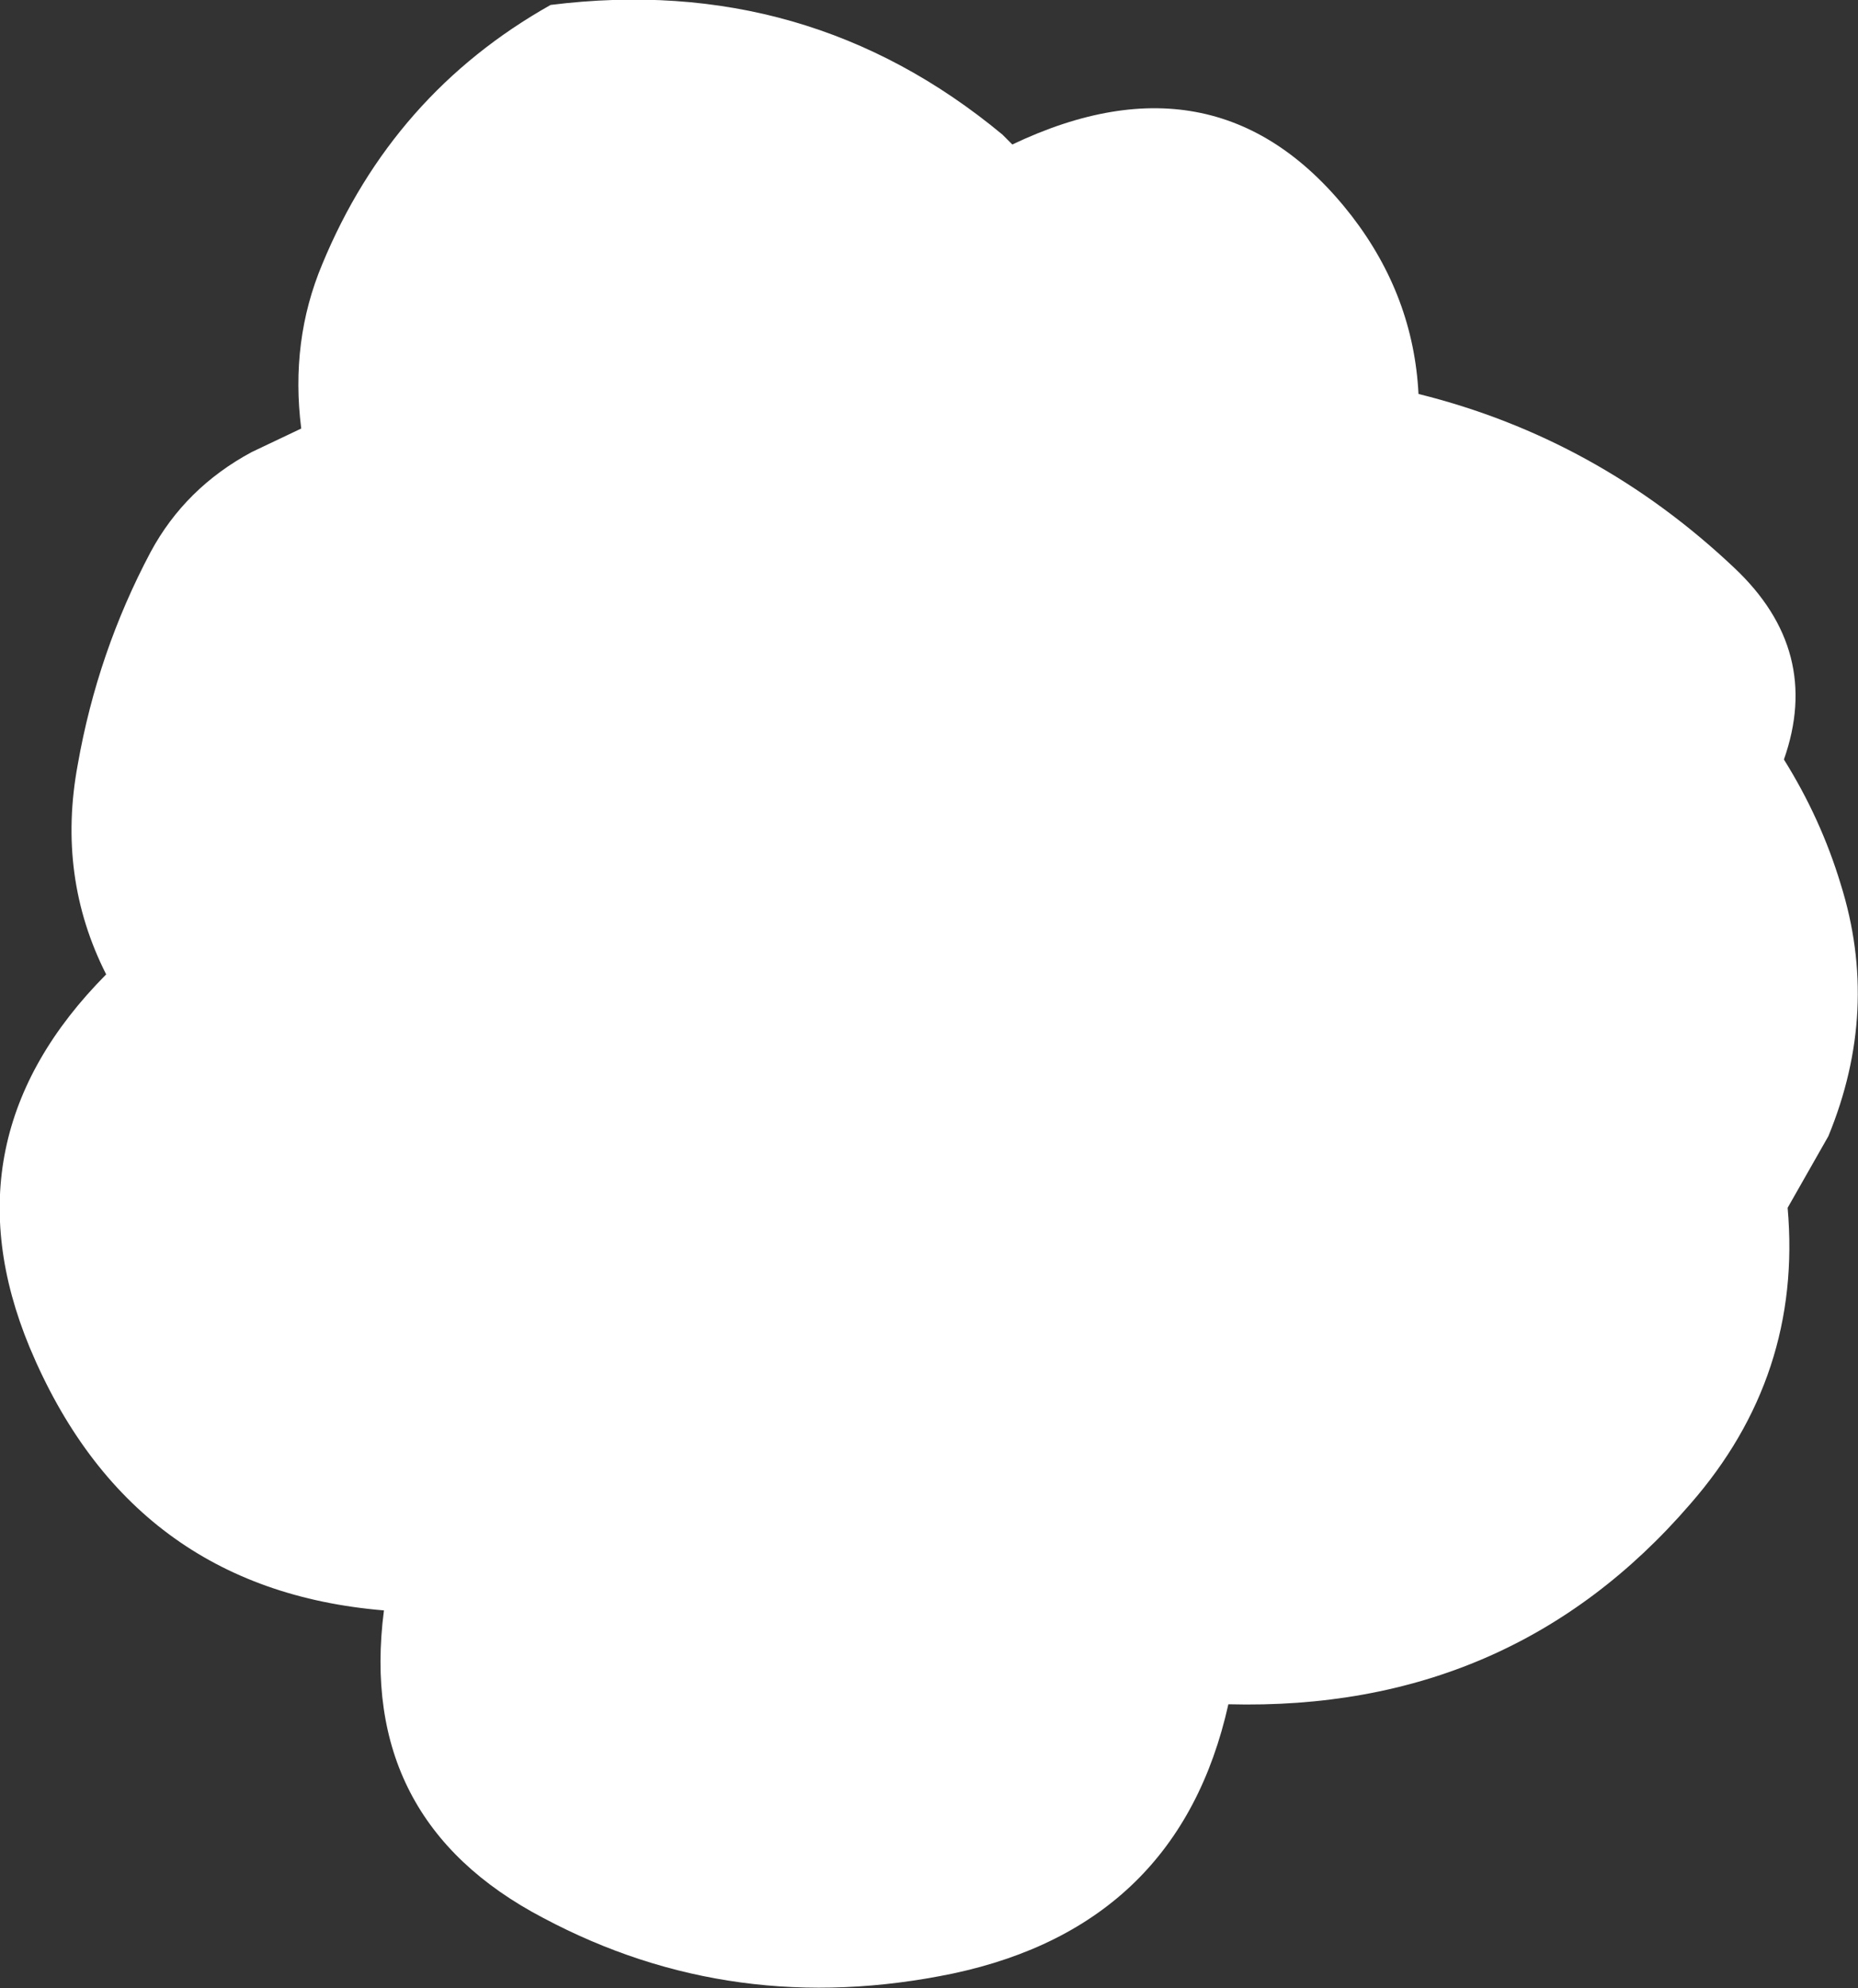 <?xml version="1.0" encoding="UTF-8" standalone="no"?>
<svg xmlns:xlink="http://www.w3.org/1999/xlink" height="80.5px" width="75.25px" xmlns="http://www.w3.org/2000/svg">
  <rect width="100%" height="100%" fill="#333333" stroke="none"/>
  <g transform="matrix(1.0, 0.0, 0.0, 1.0, 37.6, 40.25)">
    <path d="M-25.4 -22.9 Q-25.85 -26.45 -24.55 -29.55 -21.7 -36.45 -15.3 -40.05 -4.9 -41.35 3.0 -34.8 L3.4 -34.4 Q11.8 -38.4 17.15 -31.5 19.65 -28.25 19.85 -24.3 27.1 -22.5 32.65 -17.25 36.2 -13.9 34.65 -9.5 36.15 -7.1 36.95 -4.45 38.55 0.65 36.45 5.75 L34.8 8.65 Q35.4 15.45 30.85 20.65 23.6 29.05 12.15 28.75 10.15 37.7 1.0 39.65 -7.9 41.5 -15.6 37.4 -23.15 33.45 -22.05 24.95 -32.3 24.1 -36.4 14.3 -39.9 5.85 -33.3 -0.8 -35.3 -4.75 -34.45 -9.3 -33.65 -13.85 -31.5 -17.9 -30.1 -20.5 -27.4 -21.95 L-25.4 -22.9" fill="#ffffff" fill-rule="evenodd" stroke="none"/>
  </g>
</svg>
